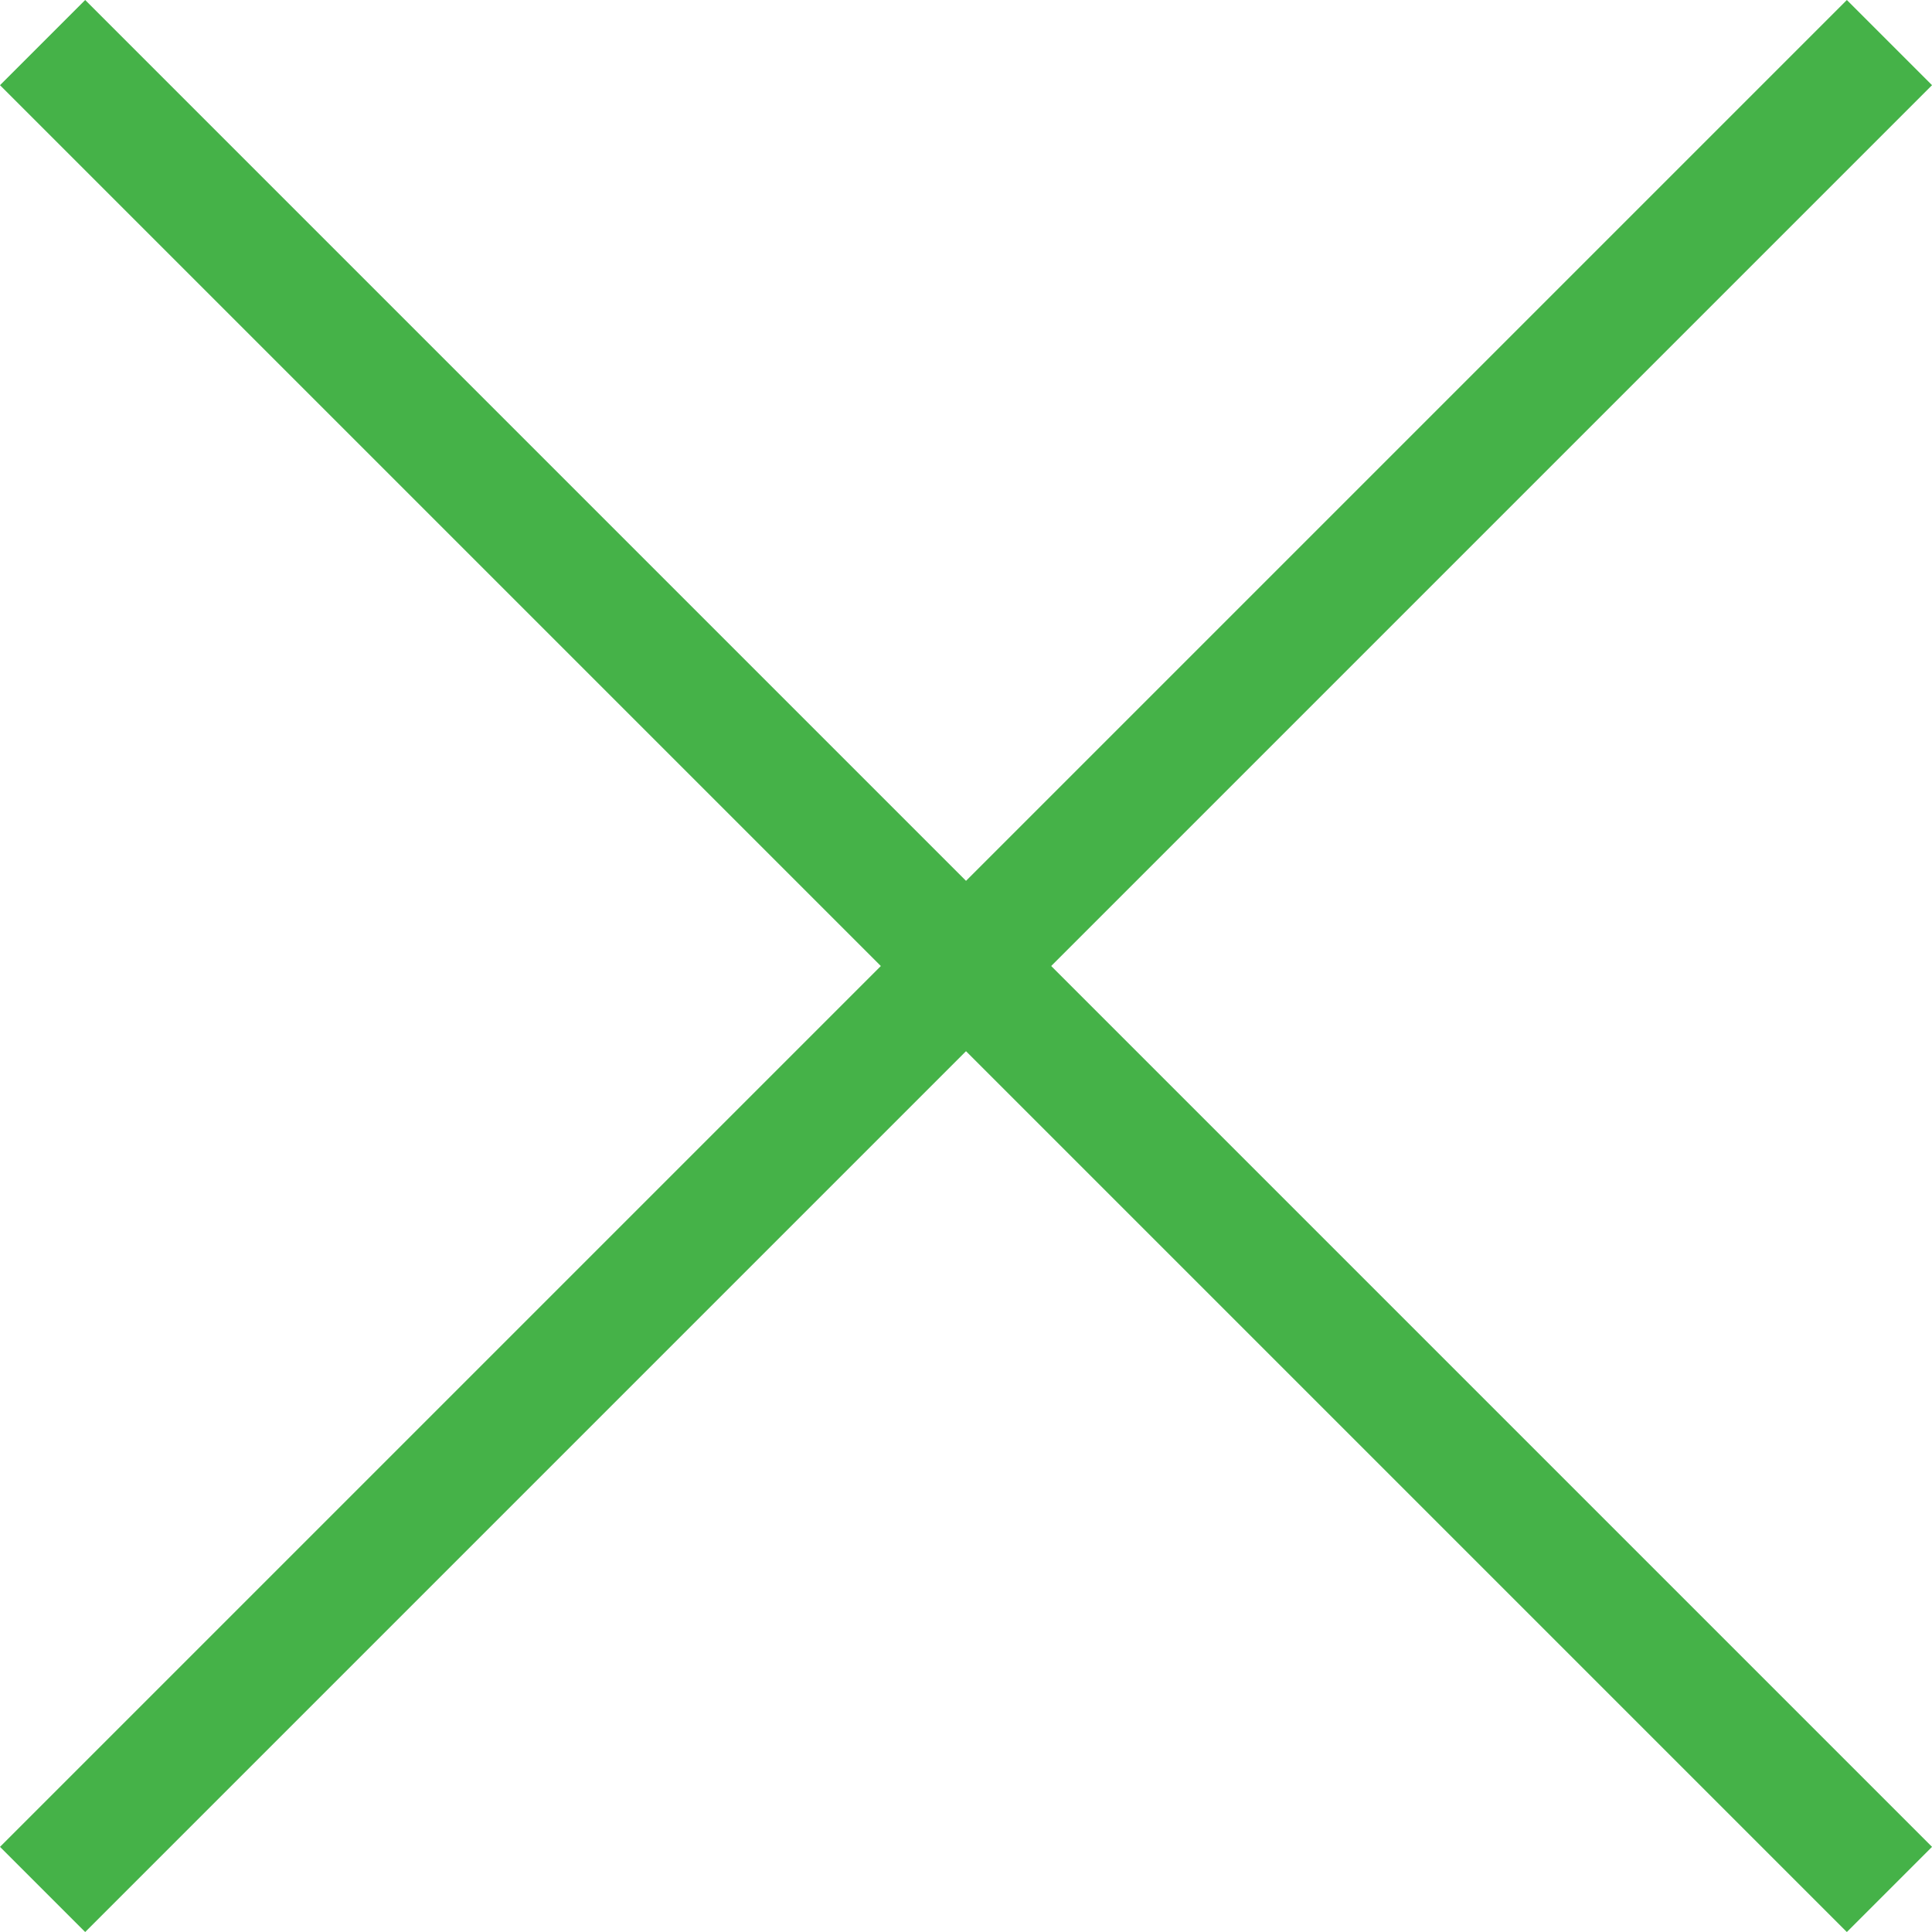 <?xml version="1.0" encoding="utf-8"?>
<svg xmlns="http://www.w3.org/2000/svg" width="48.121" height="48.121" viewBox="0 0 48.121 48.121">
  <g id="Group_417" data-name="Group 417" transform="translate(1.061 1.061)">
    <line id="Line_172" data-name="Line 172" y1="46" x2="46" fill="none" stroke="#45b248" stroke-width="3"/>
    <line id="Line_173" data-name="Line 173" x1="46" y1="46" fill="none" stroke="#45b248" stroke-width="3"/>
  </g>
</svg>
